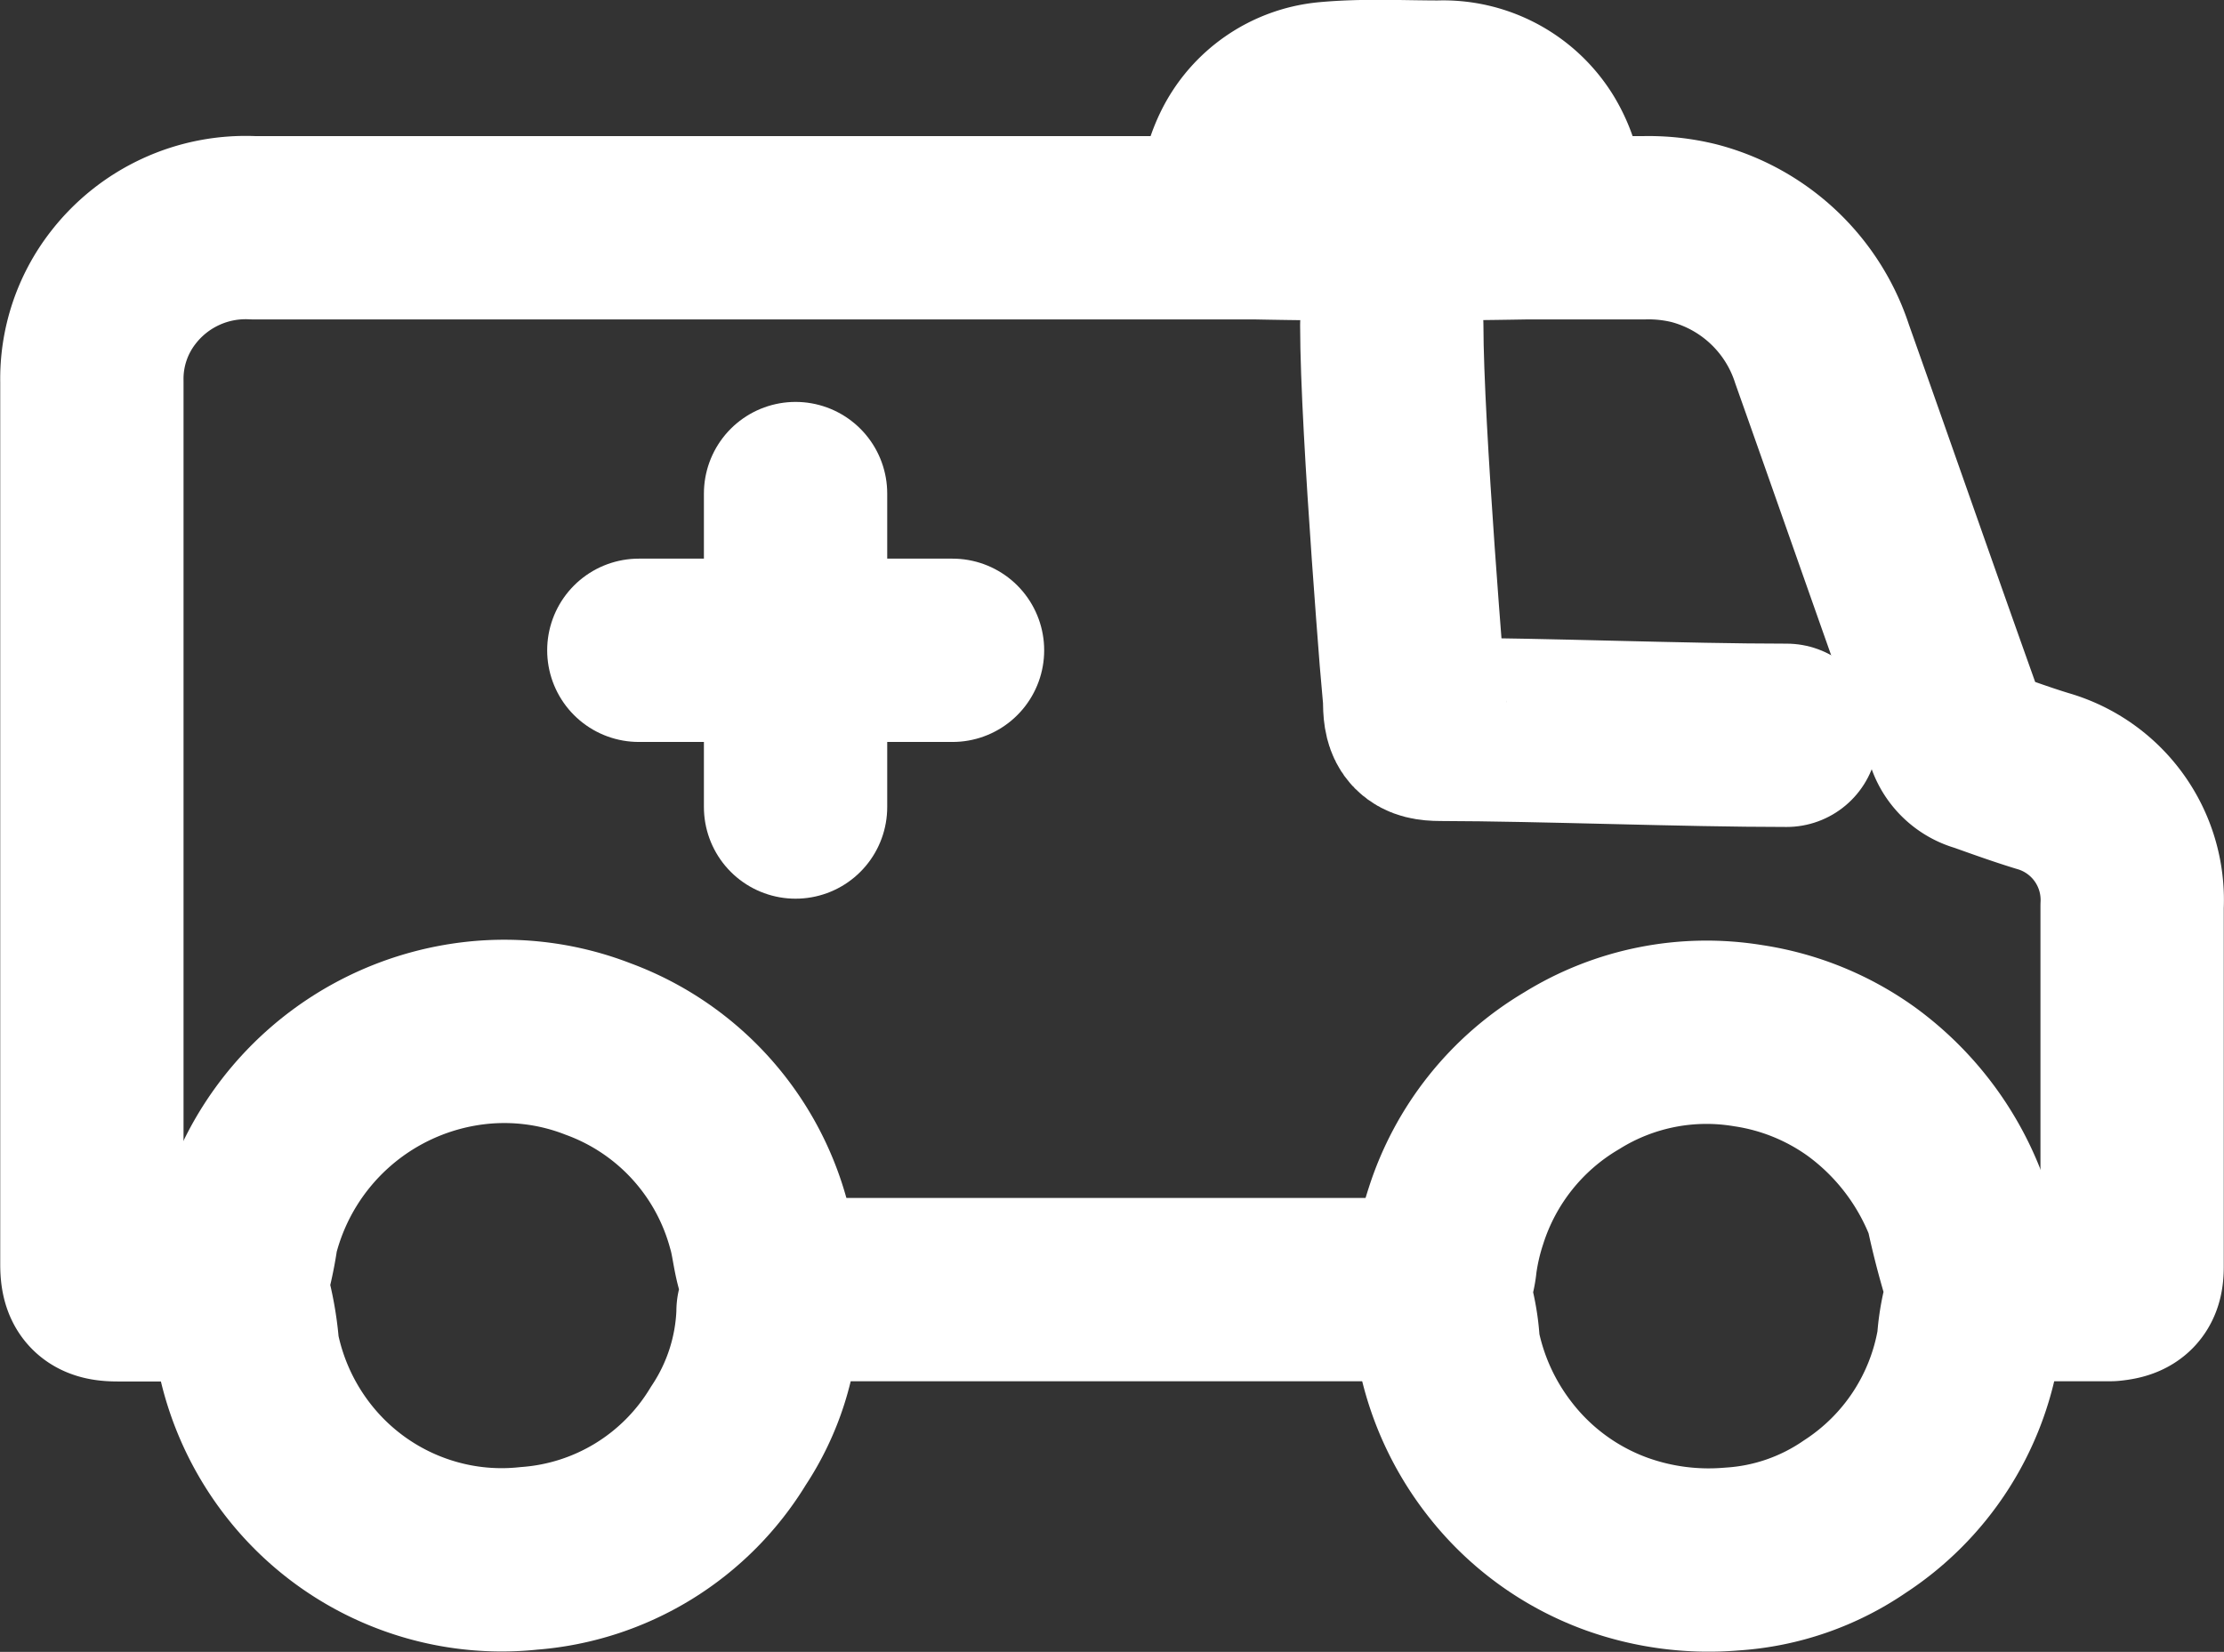 <svg xmlns="http://www.w3.org/2000/svg" width="9.706" height="7.209" viewBox="0 0 9.706 7.209">
  <rect x="0" y="0" width="9.706" height="7.209" fill="#333333" stroke="none"/>
  <g id="Group_8637" data-name="Group 8637" transform="translate(0.4 0.4)">
    <g id="Group_1092" data-name="Group 1092" transform="translate(0 0)">
      <path id="Path_674" data-name="Path 674" d="M-304.422,144.611h.528c.014,0,.028,0,.042,0,.072-.007.094-.028.094-.1,0-.358,0-.716,0-1.074,0-.166,0-.332,0-.5a.54.54,0,0,0-.392-.546c-.088-.027-.174-.058-.261-.089a.155.155,0,0,1-.108-.1c-.2-.558-.394-1.116-.592-1.674a.8.8,0,0,0-.558-.527.828.828,0,0,0-.219-.024c-.093,0-.186,0-.279,0s-.154,0-.232,0c-.4.007-.791.008-1.186,0-.08,0-.158,0-.237,0-.781,0-.524,0-1.305,0q-1.415,0-2.83,0a.676.676,0,0,0-.569.262.648.648,0,0,0-.136.409q0,.671,0,1.341V144.5c0,.088.024.112.113.112h.516" transform="translate(312.663 -139.383)" fill="none" stroke="#fff" stroke-linecap="round" stroke-linejoin="round" stroke-width="0.8" fill-rule="evenodd"/>
      <path id="Path_675" data-name="Path 675" d="M-267.233,145.08c-.451,0-1.059-.025-1.51-.026-.089,0-.112-.025-.113-.113,0-.006-.1-1.193-.1-1.651" transform="translate(274.63 -142.271)" fill="none" stroke="#fff" stroke-linecap="round" stroke-linejoin="round" stroke-width="0.8" fill-rule="evenodd"/>
      <path id="Path_676" data-name="Path 676" d="M-289.578,175.712h2.871" transform="translate(292.574 -170.484)" fill="none" stroke="#fff" stroke-linecap="round" stroke-linejoin="round" stroke-width="0.8" fill-rule="evenodd"/>
      <path id="Path_677" data-name="Path 677" d="M-307.771,168.181a1.28,1.28,0,0,1,.046.255,1.145,1.145,0,0,0,.3.575,1.127,1.127,0,0,0,.5.3,1.117,1.117,0,0,0,.427.037,1.115,1.115,0,0,0,.871-.535,1.037,1.037,0,0,0,.173-.539.025.025,0,0,1,0-.006.285.285,0,0,0,0-.19c-.019-.062-.023-.127-.042-.19a1.128,1.128,0,0,0-.7-.763,1.128,1.128,0,0,0-.533-.07,1.163,1.163,0,0,0-1,.875,1.539,1.539,0,0,1-.053.237" transform="translate(308.406 -162.947)" fill="none" stroke="#fff" stroke-linecap="round" stroke-linejoin="round" stroke-width="0.8" fill-rule="evenodd"/>
      <path id="Path_678" data-name="Path 678" d="M-267.407,168.152a.869.869,0,0,1,.047.243,1.16,1.16,0,0,0,.221.486,1.134,1.134,0,0,0,.515.376,1.188,1.188,0,0,0,.5.065,1.067,1.067,0,0,0,.539-.186,1.124,1.124,0,0,0,.495-.758.864.864,0,0,1,.041-.213.039.039,0,0,0,0-.03,3.5,3.5,0,0,1-.093-.351,1.2,1.2,0,0,0-.416-.546,1.134,1.134,0,0,0-.493-.2,1.115,1.115,0,0,0-.771.153,1.136,1.136,0,0,0-.505.634,1.11,1.11,0,0,0-.046.2.328.328,0,0,1-.037.124" transform="translate(273.281 -162.918)" fill="none" stroke="#fff" stroke-linecap="round" stroke-linejoin="round" stroke-width="0.8" fill-rule="evenodd"/>
      <path id="Path_679" data-name="Path 679" d="M-272.96,135.993a.523.523,0,0,0-.071-.338.472.472,0,0,0-.421-.225c-.162,0-.325-.009-.487.006a.457.457,0,0,0-.368.255.558.558,0,0,0-.053.3" transform="translate(279.332 -135.428)" fill="none" stroke="#fff" stroke-linecap="round" stroke-linejoin="round" stroke-width="0.8" fill-rule="evenodd"/>
    </g>
    <g id="Group_1093" data-name="Group 1093" transform="translate(2.148 1.514)">
      <line id="Line_61" data-name="Line 61" y2="1.368" transform="translate(0.924 0.24)" fill="none" stroke="#fff" stroke-linecap="round" stroke-linejoin="round" stroke-width="0.8"/>
      <line id="Line_62" data-name="Line 62" x2="1.369" transform="translate(0.24 0.924)" fill="none" stroke="#fff" stroke-linecap="round" stroke-linejoin="round" stroke-width="0.8"/>
    </g>
  </g>
</svg>
